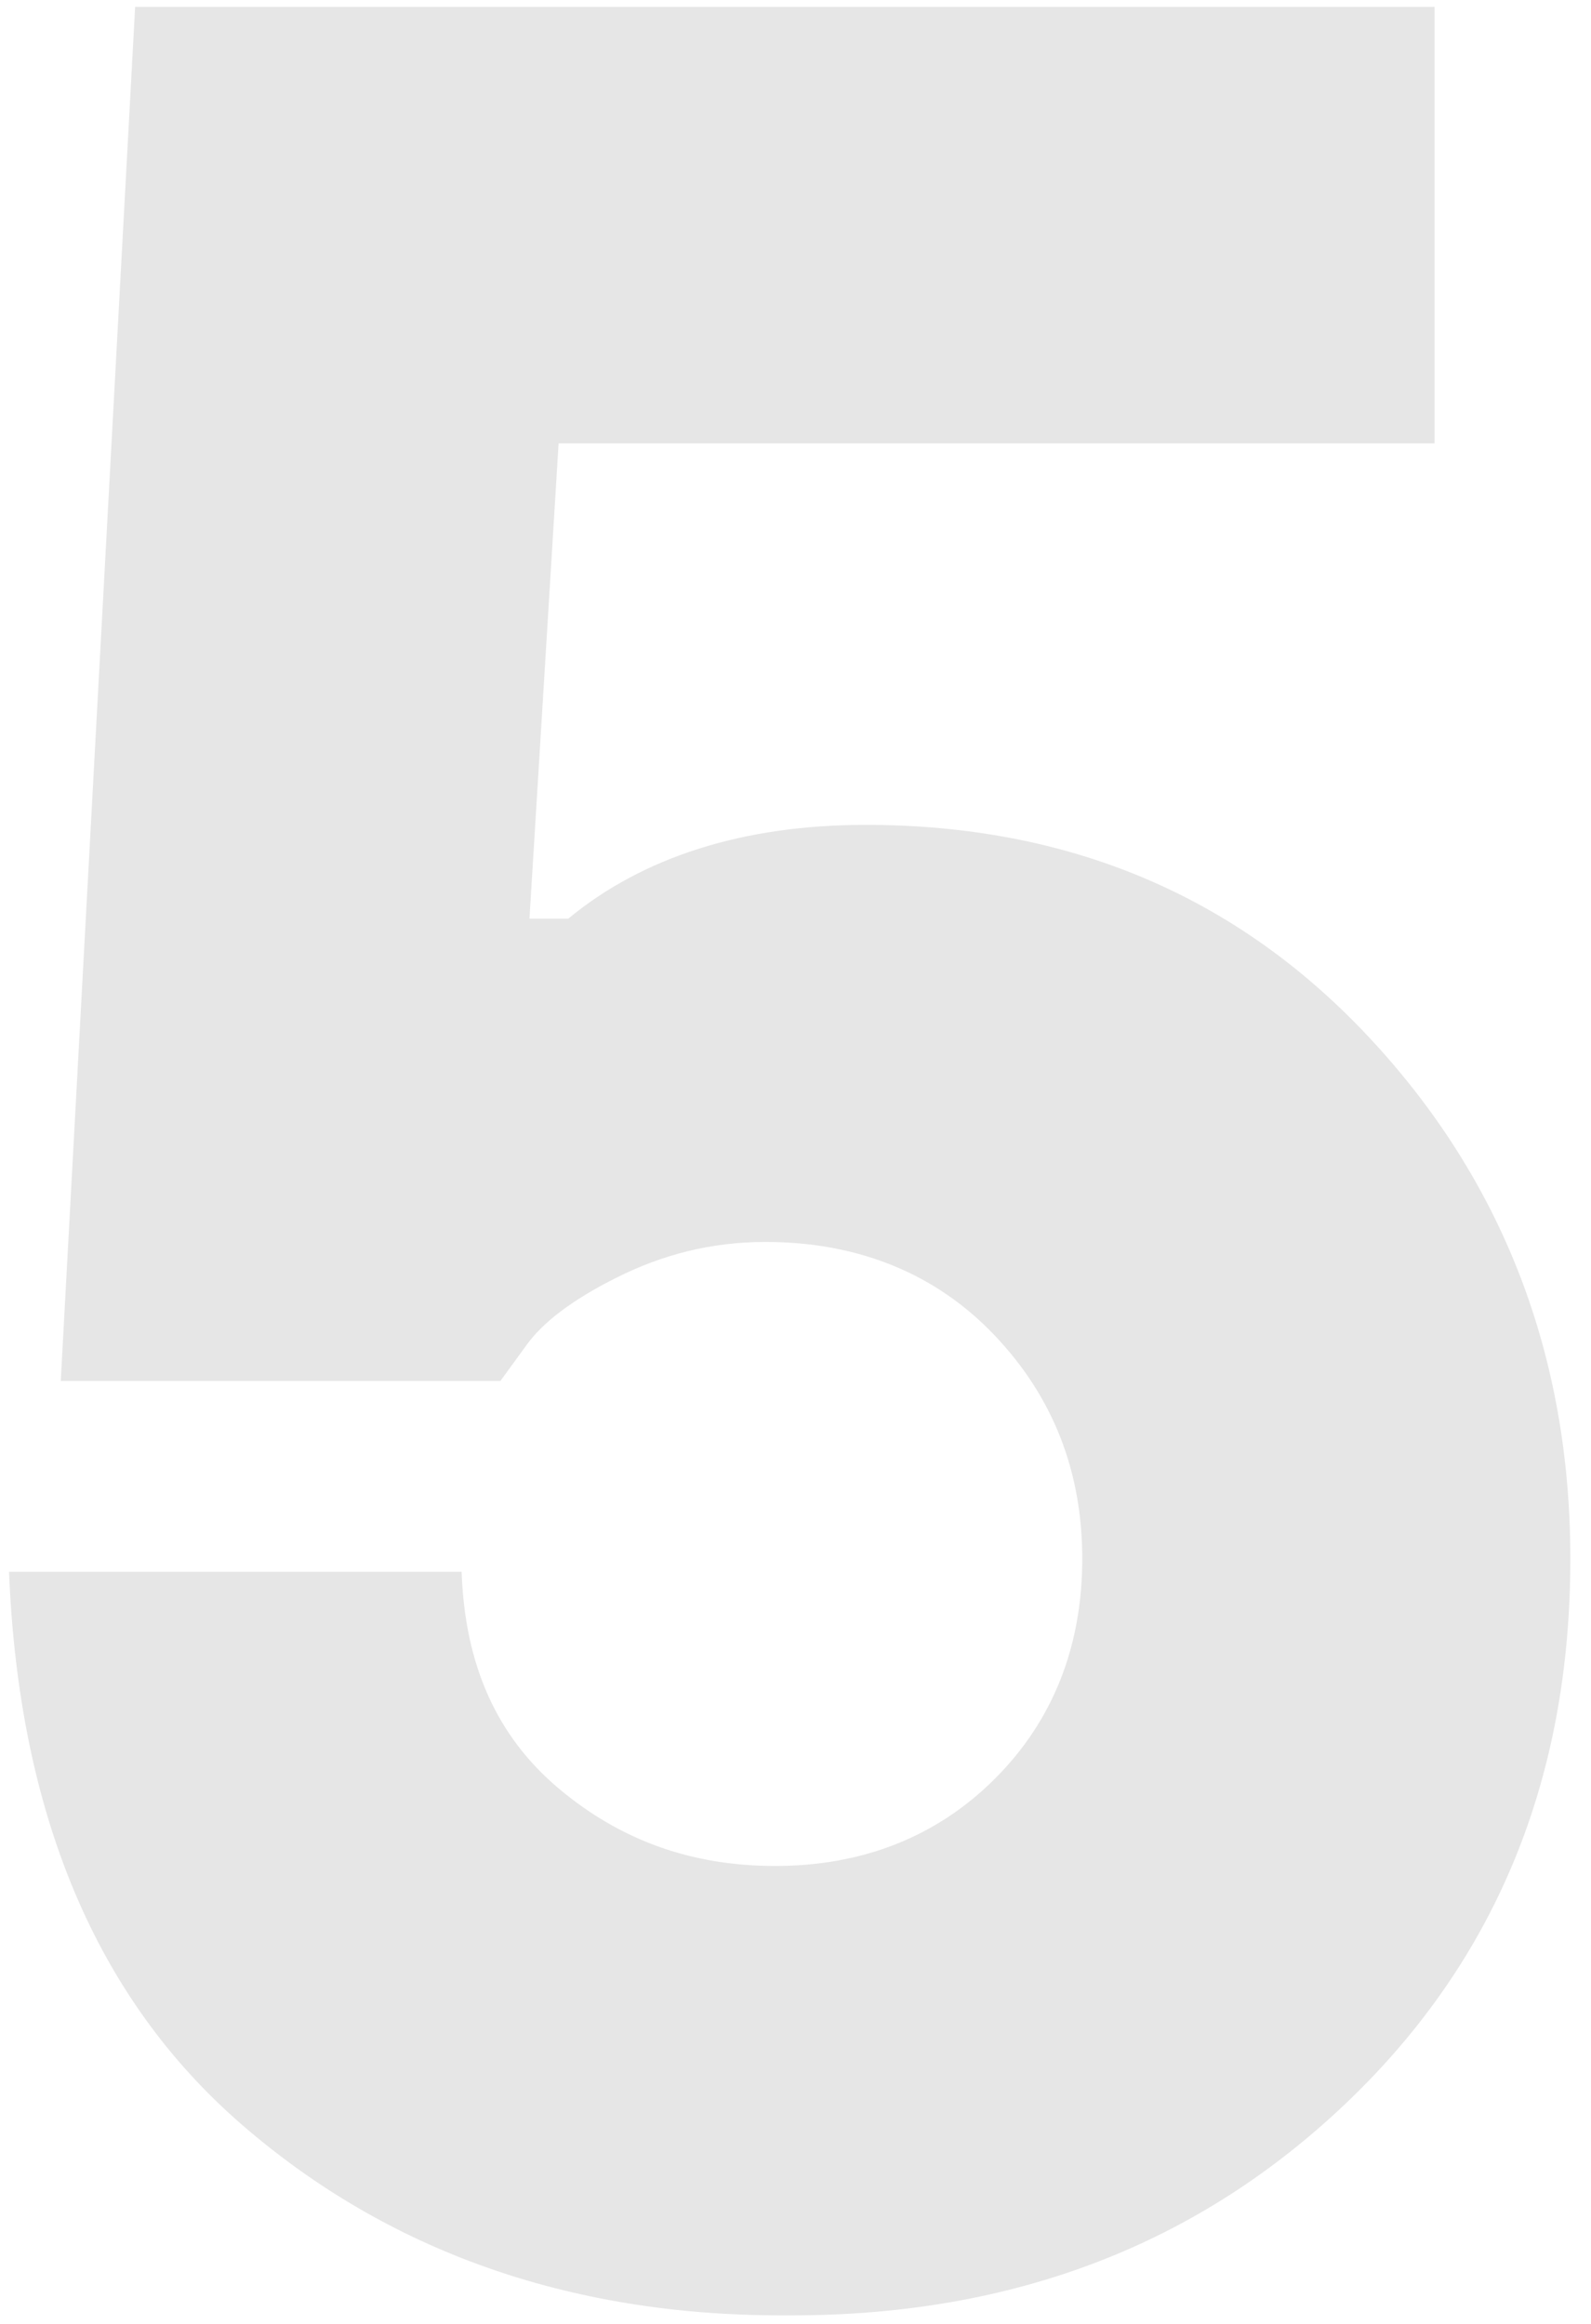 <svg width="63" height="92" viewBox="0 0 63 92" fill="none" xmlns="http://www.w3.org/2000/svg">
<path d="M31.334 91.664H30.951C22.503 91.664 15.335 89.104 9.575 84.112C3.814 79.12 0.743 71.824 0.358 62.224H18.279C18.407 65.936 19.686 68.752 22.119 70.8C24.55 72.848 27.366 73.872 30.695 73.872C34.151 73.872 37.094 72.72 39.398 70.416C41.703 68.112 42.855 65.168 42.855 61.712C42.855 58.256 41.703 55.312 39.398 52.88C37.094 50.448 34.023 49.168 30.311 49.168C28.134 49.168 26.215 49.68 24.422 50.576C22.631 51.472 21.479 52.368 20.838 53.264L19.814 54.672H2.406L5.351 0.272H56.806V17.552H22.119L20.966 36.368H22.503C25.447 33.936 29.415 32.656 34.279 32.656C42.343 32.656 48.998 35.472 54.246 41.104C59.495 46.736 62.182 53.648 62.182 61.712C62.182 70.416 59.239 77.584 53.35 83.216C47.462 88.848 40.166 91.664 31.334 91.664Z" fill="black" fill-opacity="0.1"/>
</svg>
